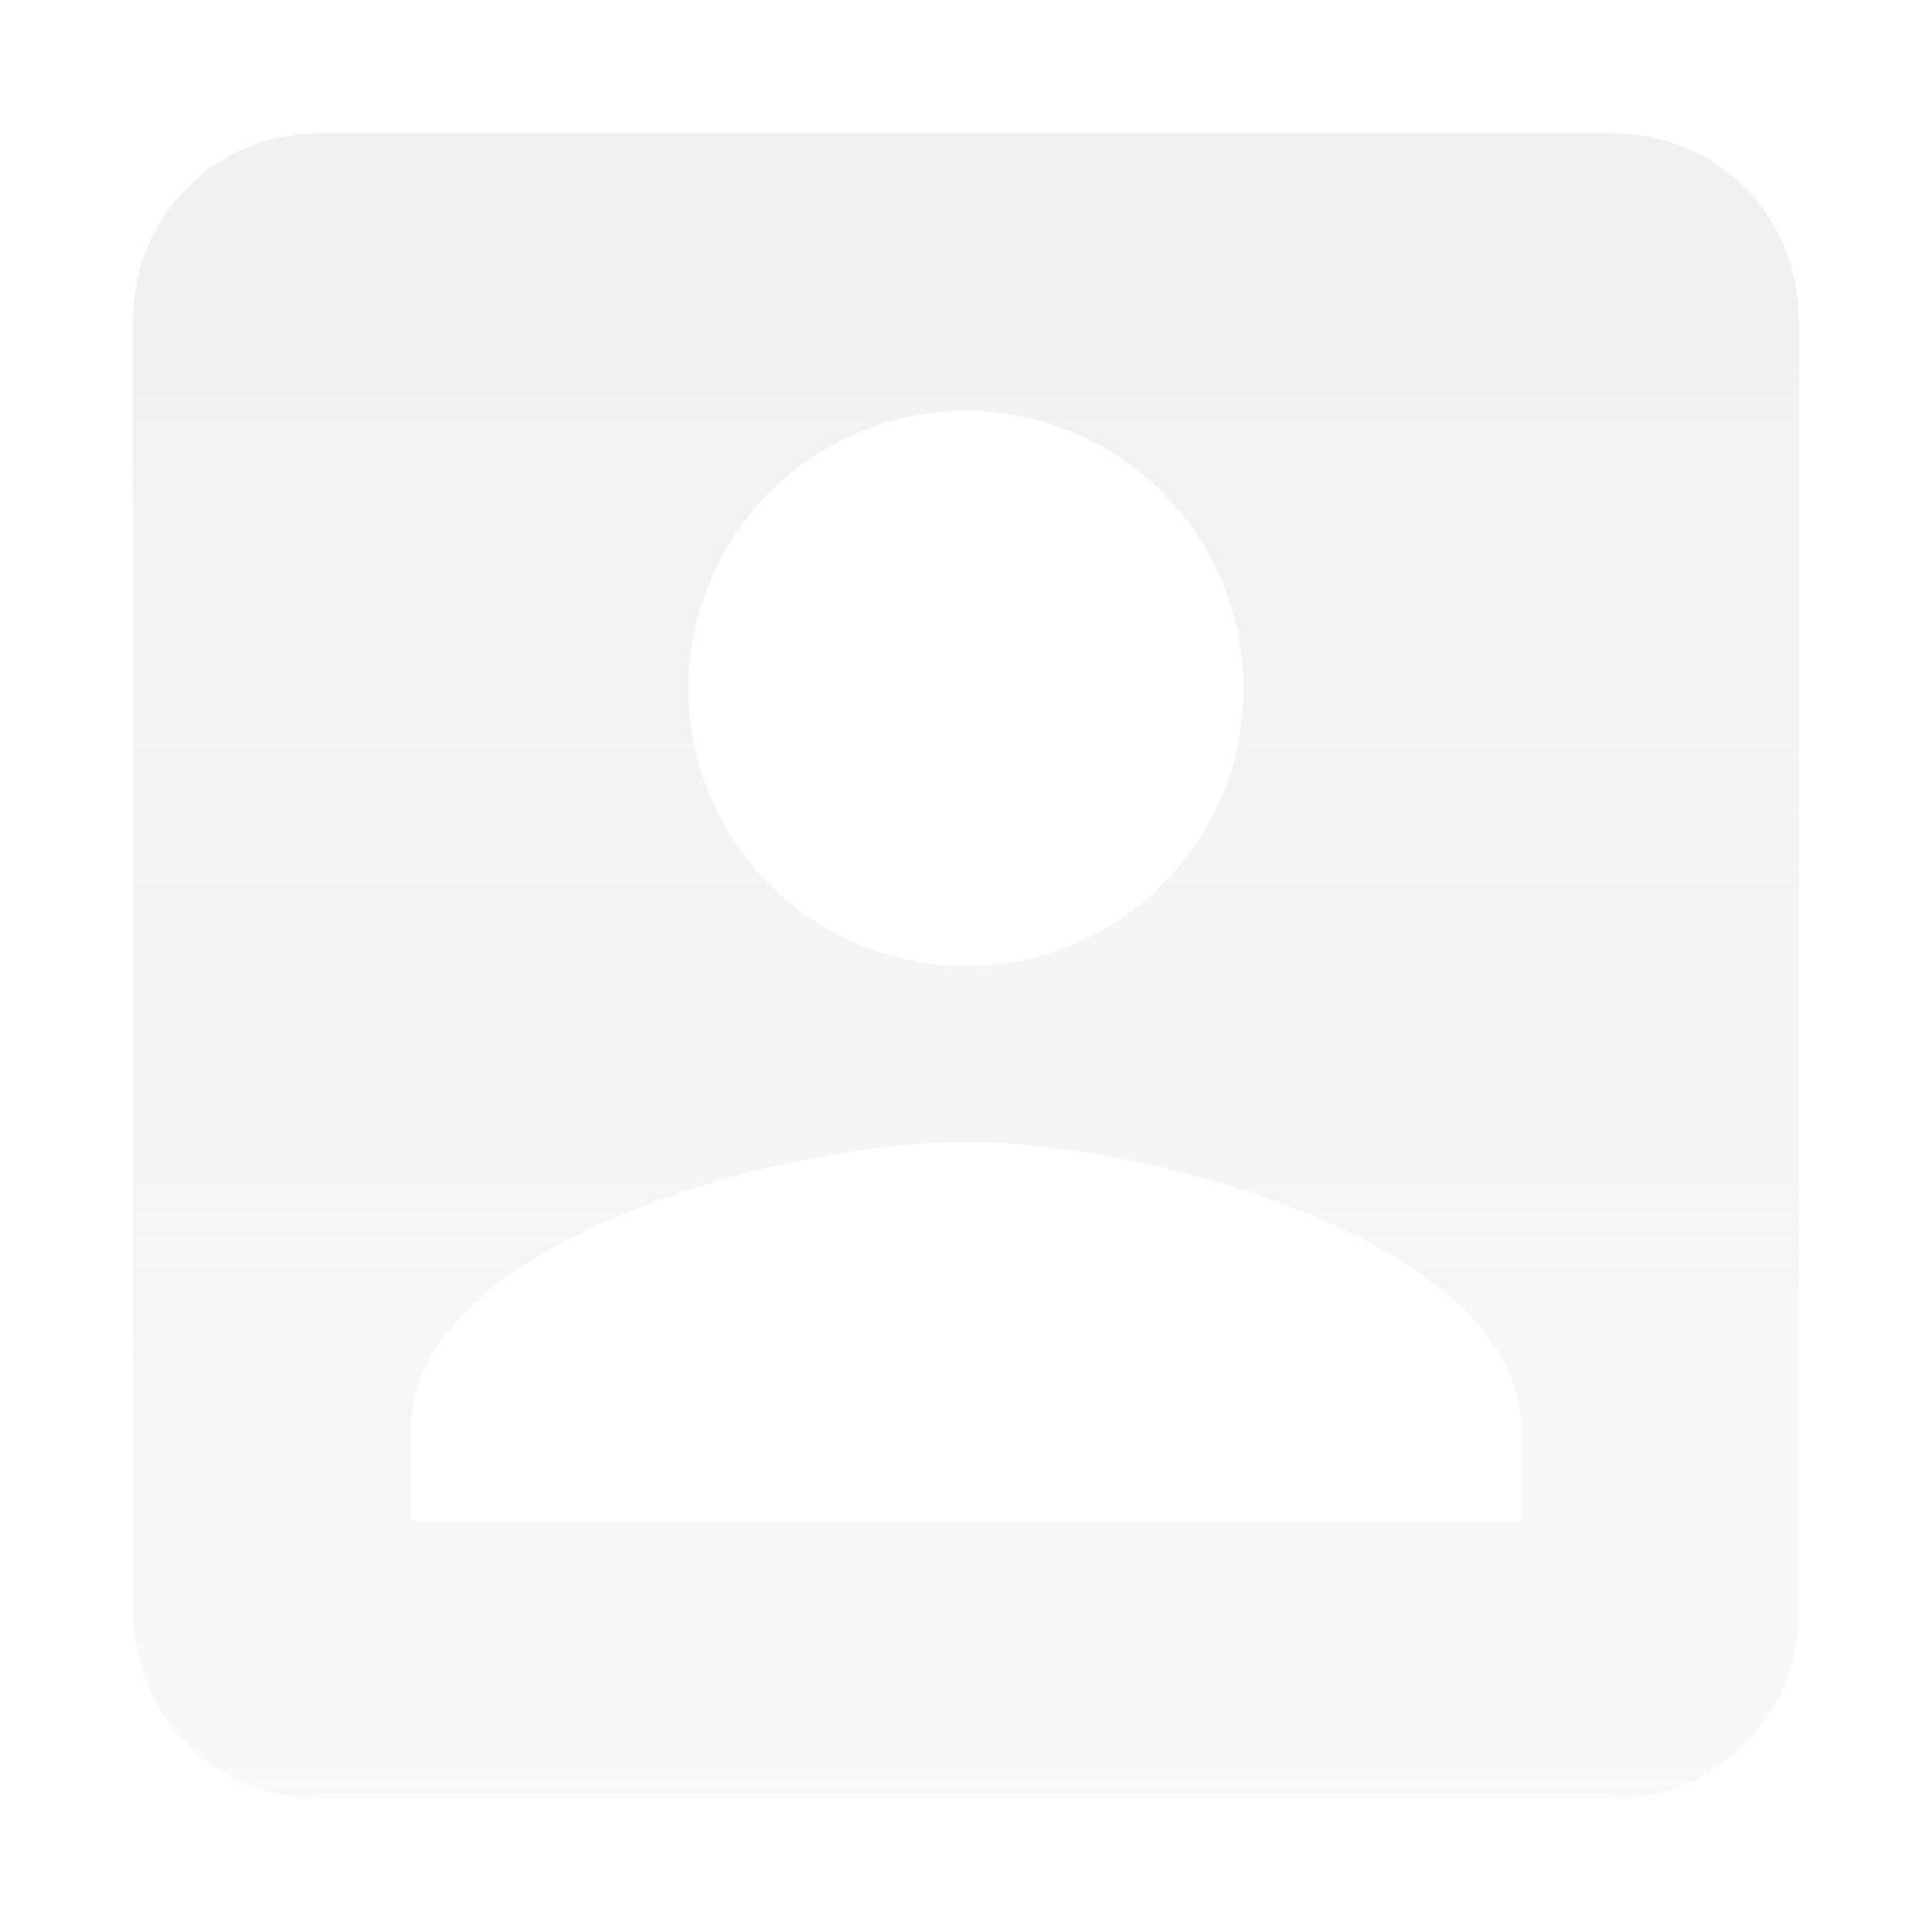 <svg width="58" height="58" viewBox="0 0 58 58" fill="none" xmlns="http://www.w3.org/2000/svg">
<g filter="url(#filter0_d_379_3116)">
<path d="M12.333 38.889C12.333 33.333 23.444 30.278 29 30.278C34.556 30.278 45.667 33.333 45.667 38.889V41.667H12.333M37.333 16.667C37.333 18.877 36.455 20.996 34.893 22.559C33.33 24.122 31.21 25 29 25C26.79 25 24.67 24.122 23.107 22.559C21.545 20.996 20.667 18.877 20.667 16.667C20.667 14.457 21.545 12.337 23.107 10.774C24.67 9.211 26.79 8.333 29 8.333C31.21 8.333 33.33 9.211 34.893 10.774C36.455 12.337 37.333 14.457 37.333 16.667ZM4 5.556V44.444C4 45.918 4.585 47.331 5.627 48.373C6.669 49.415 8.082 50 9.556 50H48.444C49.918 50 51.331 49.415 52.373 48.373C53.415 47.331 54 45.918 54 44.444V5.556C54 4.082 53.415 2.669 52.373 1.627C51.331 0.585 49.918 0 48.444 0H9.556C8.082 0 6.669 0.585 5.627 1.627C4.585 2.669 4 4.082 4 5.556Z" fill="url(#paint0_linear_379_3116)" shape-rendering="crispEdges"/>
</g>
<defs>
<filter id="filter0_d_379_3116" x="0" y="0" width="58" height="58" filterUnits="userSpaceOnUse" color-interpolation-filters="sRGB">
<feFlood flood-opacity="0" result="BackgroundImageFix"/>
<feColorMatrix in="SourceAlpha" type="matrix" values="0 0 0 0 0 0 0 0 0 0 0 0 0 0 0 0 0 0 127 0" result="hardAlpha"/>
<feOffset dy="4"/>
<feGaussianBlur stdDeviation="2"/>
<feComposite in2="hardAlpha" operator="out"/>
<feColorMatrix type="matrix" values="0 0 0 0 0 0 0 0 0 0 0 0 0 0 0 0 0 0 0.25 0"/>
<feBlend mode="normal" in2="BackgroundImageFix" result="effect1_dropShadow_379_3116"/>
<feBlend mode="normal" in="SourceGraphic" in2="effect1_dropShadow_379_3116" result="shape"/>
</filter>
<linearGradient id="paint0_linear_379_3116" x1="29" y1="0" x2="29" y2="50" gradientUnits="userSpaceOnUse">
<stop stop-color="#F0F0F0"/>
<stop offset="1" stop-color="#F0F0F0" stop-opacity="0.44"/>
</linearGradient>
</defs>
</svg>
